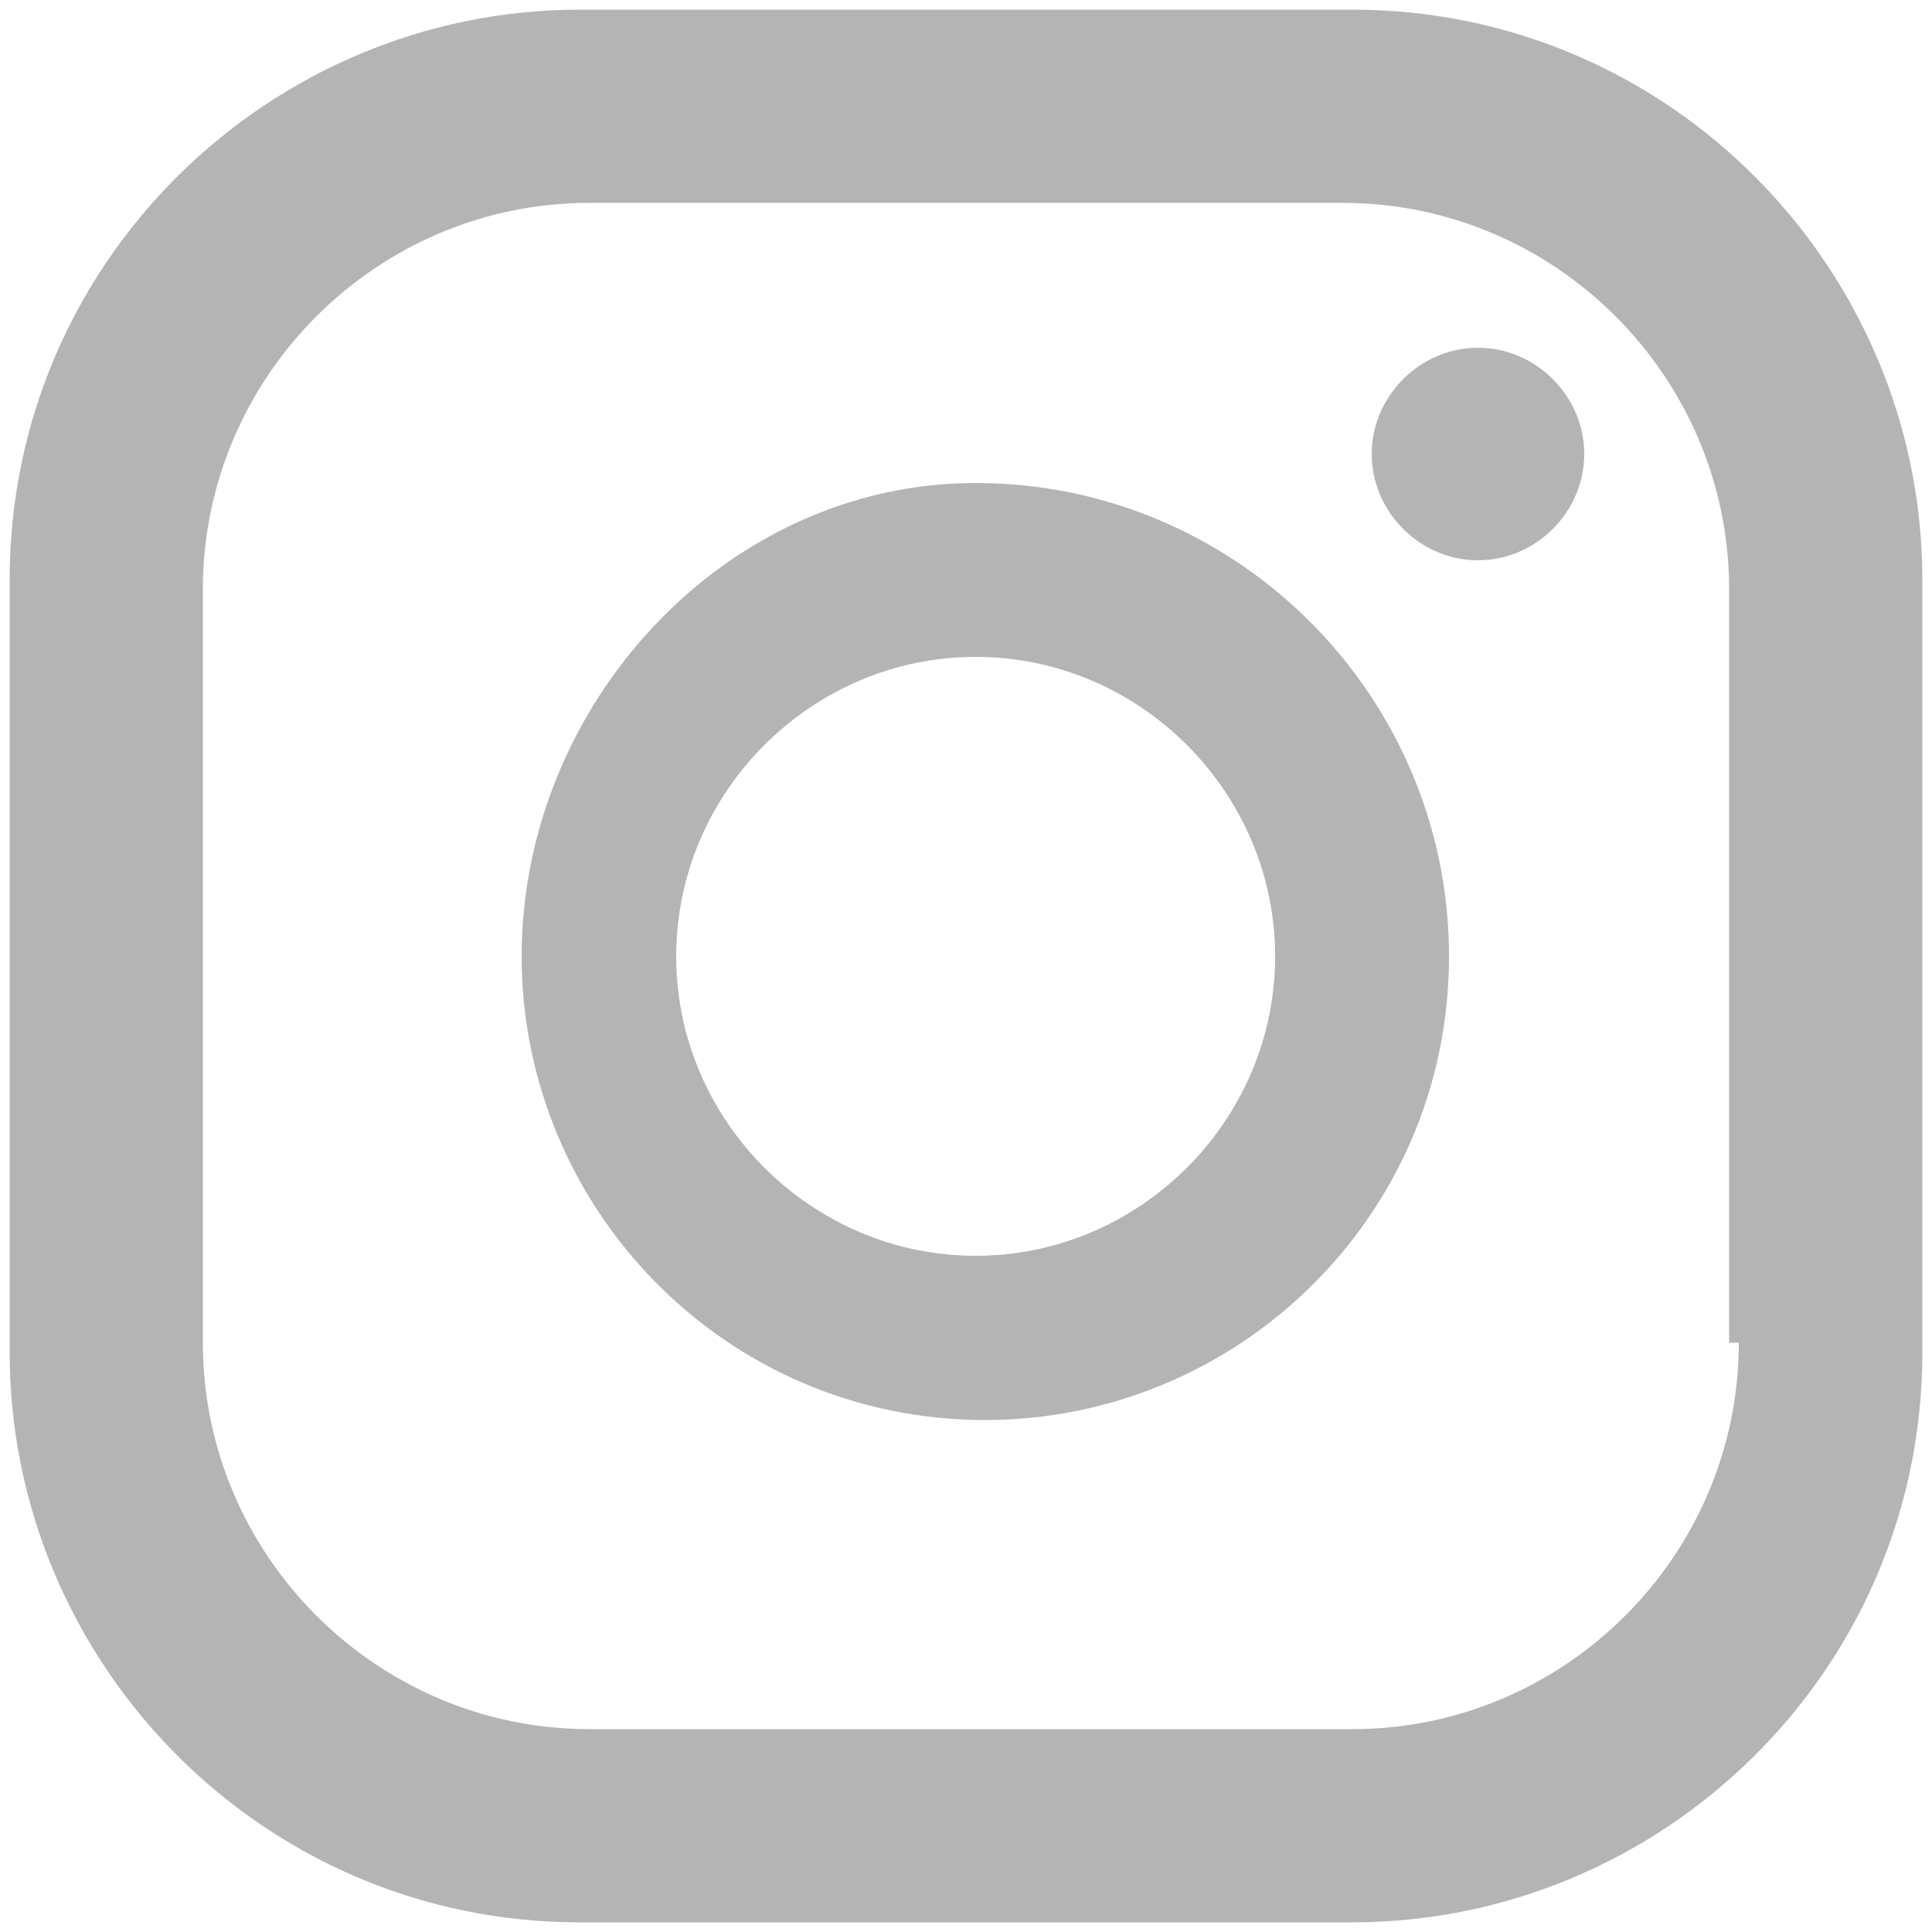 <?xml version="1.0" encoding="utf-8"?>
<!-- Generator: Adobe Illustrator 26.5.0, SVG Export Plug-In . SVG Version: 6.00 Build 0)  -->
<svg version="1.1" id="Capa_1" xmlns="http://www.w3.org/2000/svg" xmlns:xlink="http://www.w3.org/1999/xlink" x="0px" y="0px"
	 viewBox="0 0 20 20" style="enable-background:new 0 0 20 20;" xml:space="preserve">
<style type="text/css">
	.st0{clip-path:url(#SVGID_00000029017356514653617610000016685286361527025551_);fill:#B4B4B4;}
</style>
<g>
	<g>
		<g>
			<defs>
				<rect id="SVGID_1_" x="-3" width="23" height="23"/>
			</defs>
			<clipPath id="SVGID_00000132777704505562433200000010054763400195488436_">
				<use xlink:href="#SVGID_1_"  style="overflow:visible;"/>
			</clipPath>
			<path style="clip-path:url(#SVGID_00000132777704505562433200000010054763400195488436_);fill:#B4B4B4;" d="M18,13.9
				c0,2.2-1.8,4-4,4H6.1c-2.2,0-4-1.8-4-4V6.1c0-2.2,1.8-4,4-4h7.8c2.2,0,4,1.8,4,4v7.8H18z M19.9,6c0-3.2-2.6-5.9-5.9-5.9H6
				C2.8,0.1,0.1,2.7,0.1,6v8c0,3.2,2.6,5.9,5.9,5.9h8c3.2,0,5.9-2.6,5.9-5.9V6z M13.2,9.9c0-1.7-1.4-3.1-3.1-3.1S7,8.2,7,9.9
				S8.4,13,10.1,13S13.2,11.6,13.2,9.9 M15,9.9c0,2.7-2.2,4.8-4.8,4.8c-2.7,0-4.8-2.2-4.8-4.8S7.5,5,10.1,5C12.8,5,15,7.2,15,9.9
				 M16.4,4.7c0,0.6-0.5,1.1-1.1,1.1s-1.1-0.5-1.1-1.1s0.5-1.1,1.1-1.1S16.4,4.1,16.4,4.7"/>
		</g>
	</g>
</g>
</svg>
